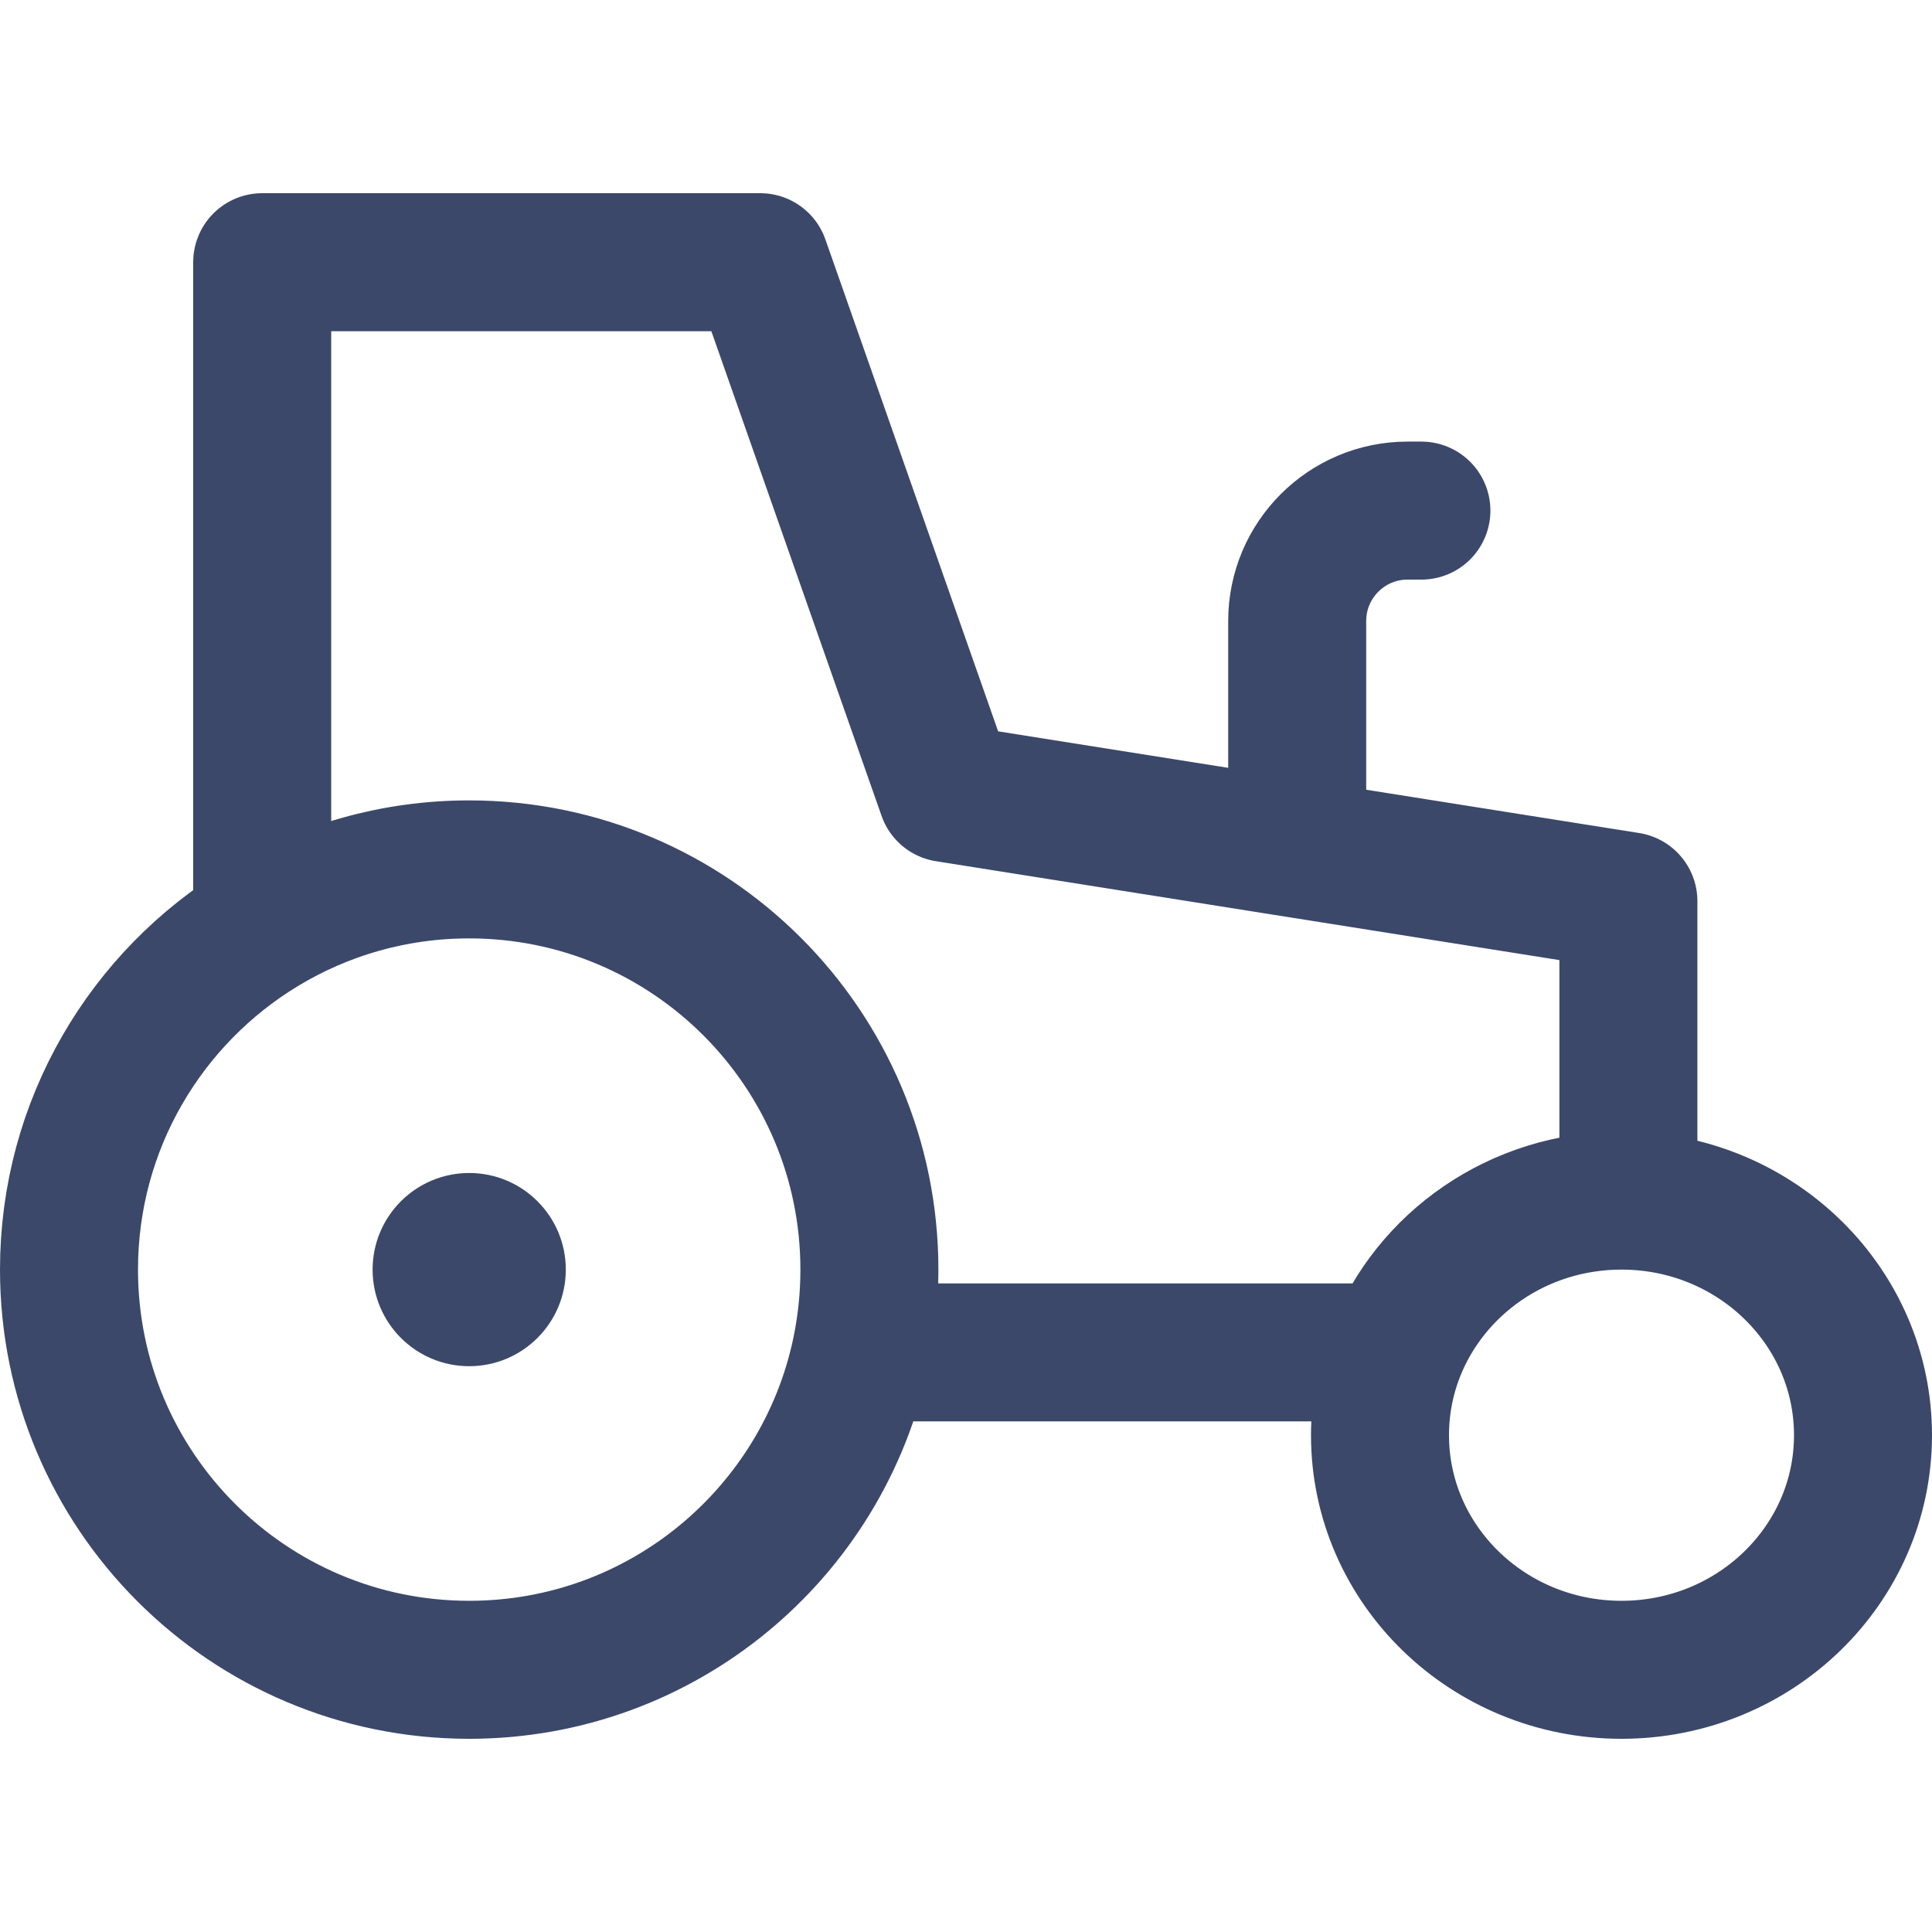 <svg width="140" height="140" viewBox="0 0 140 140" fill="none" xmlns="http://www.w3.org/2000/svg">
<path d="M103 37H102C97.582 37 94 40.582 94 45V61.496M19 67.176C10.608 72.257 5 81.474 5 92C5 108.016 17.984 121 34 121C47.959 121 59.615 111.137 62.379 98M19 67.176C23.377 64.525 28.51 63 34 63C50.016 63 63 75.984 63 92C63 94.057 62.786 96.064 62.379 98M19 67.176V19H55.091L68.6 57.467L94 61.496M62.379 98H101.121M101.121 98C100.397 99.866 100 101.888 100 104C100 113.389 107.835 121 117.5 121C127.165 121 135 113.389 135 104C135 94.774 127.434 87.264 118 87.007M101.121 98C103.618 91.572 110.009 87 117.5 87C117.667 87 117.834 87.002 118 87.007M118 87.007V65.303L94 61.496" stroke="#3B486A" stroke-width="10" stroke-linecap="round" stroke-linejoin="round"/>
<circle cx="34" cy="92" r="7" fill="#3B486A"/>
</svg>
